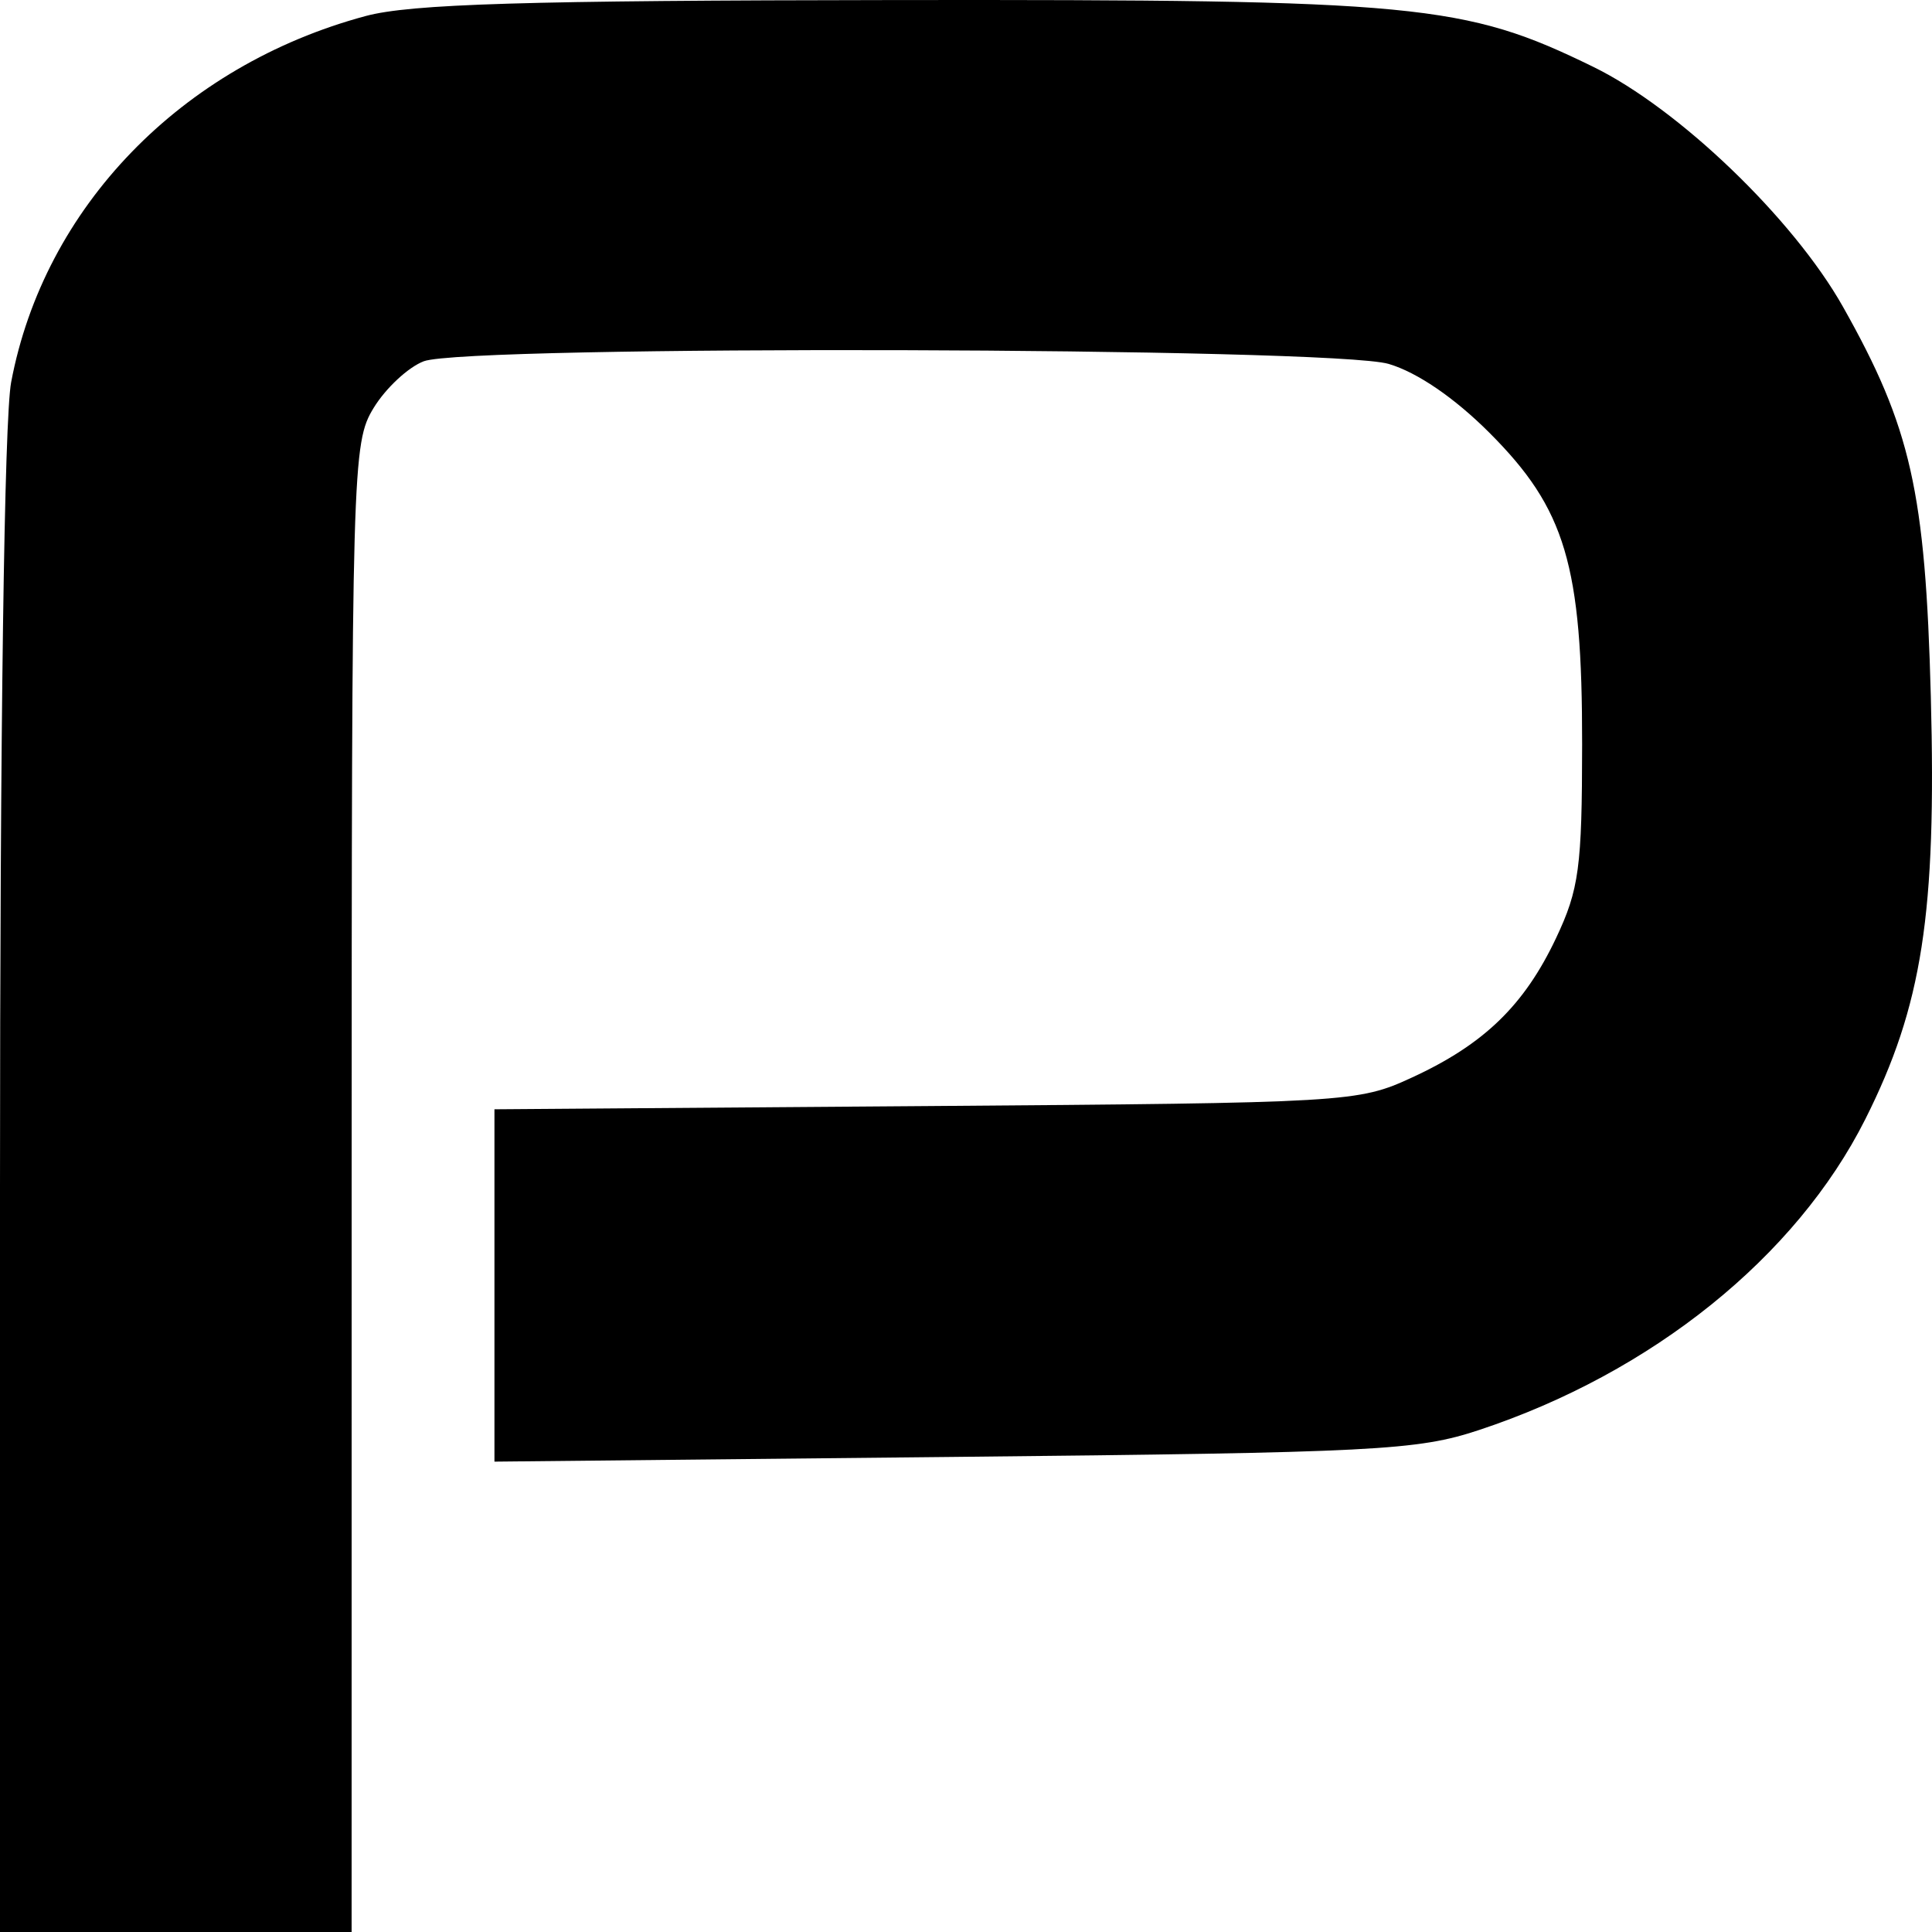 <?xml version="1.0" encoding="UTF-8"?> <svg xmlns="http://www.w3.org/2000/svg" width="424" height="424" viewBox="0 0 424 424" fill="none"> <path fill-rule="evenodd" clip-rule="evenodd" d="M80.215 3.526C39.766 14.413 9.675 45.511 2.445 83.891C0.945 91.861 0 160.033 0 260.436V424H38.582H77.165L77.174 260.711C77.181 101.762 77.312 97.212 81.997 89.528C84.645 85.188 89.595 80.577 92.998 79.285C102.479 75.682 292.355 76.202 304.761 79.866C311.014 81.712 319.179 87.287 326.826 94.93C343.582 111.675 347.248 123.979 347.216 163.376C347.197 190.355 346.544 195.202 341.494 205.879C334.511 220.644 325.658 229.207 309.864 236.479C298.022 241.933 296.124 242.044 203.16 242.741L108.513 243.447V282.108V320.772L209.188 319.738C302.138 318.786 310.995 318.333 324.59 313.836C362.553 301.274 394.188 275.823 409.36 245.628C421.866 220.745 425.003 200.517 423.742 152.856C422.553 107.855 419.38 93.787 404.443 67.294C393.561 47.991 368.403 23.827 349.652 14.666C321.342 0.836 311.359 -0.118 196.528 0.01C115.173 0.101 90.118 0.858 80.215 3.526Z" fill="black"></path> </svg> 